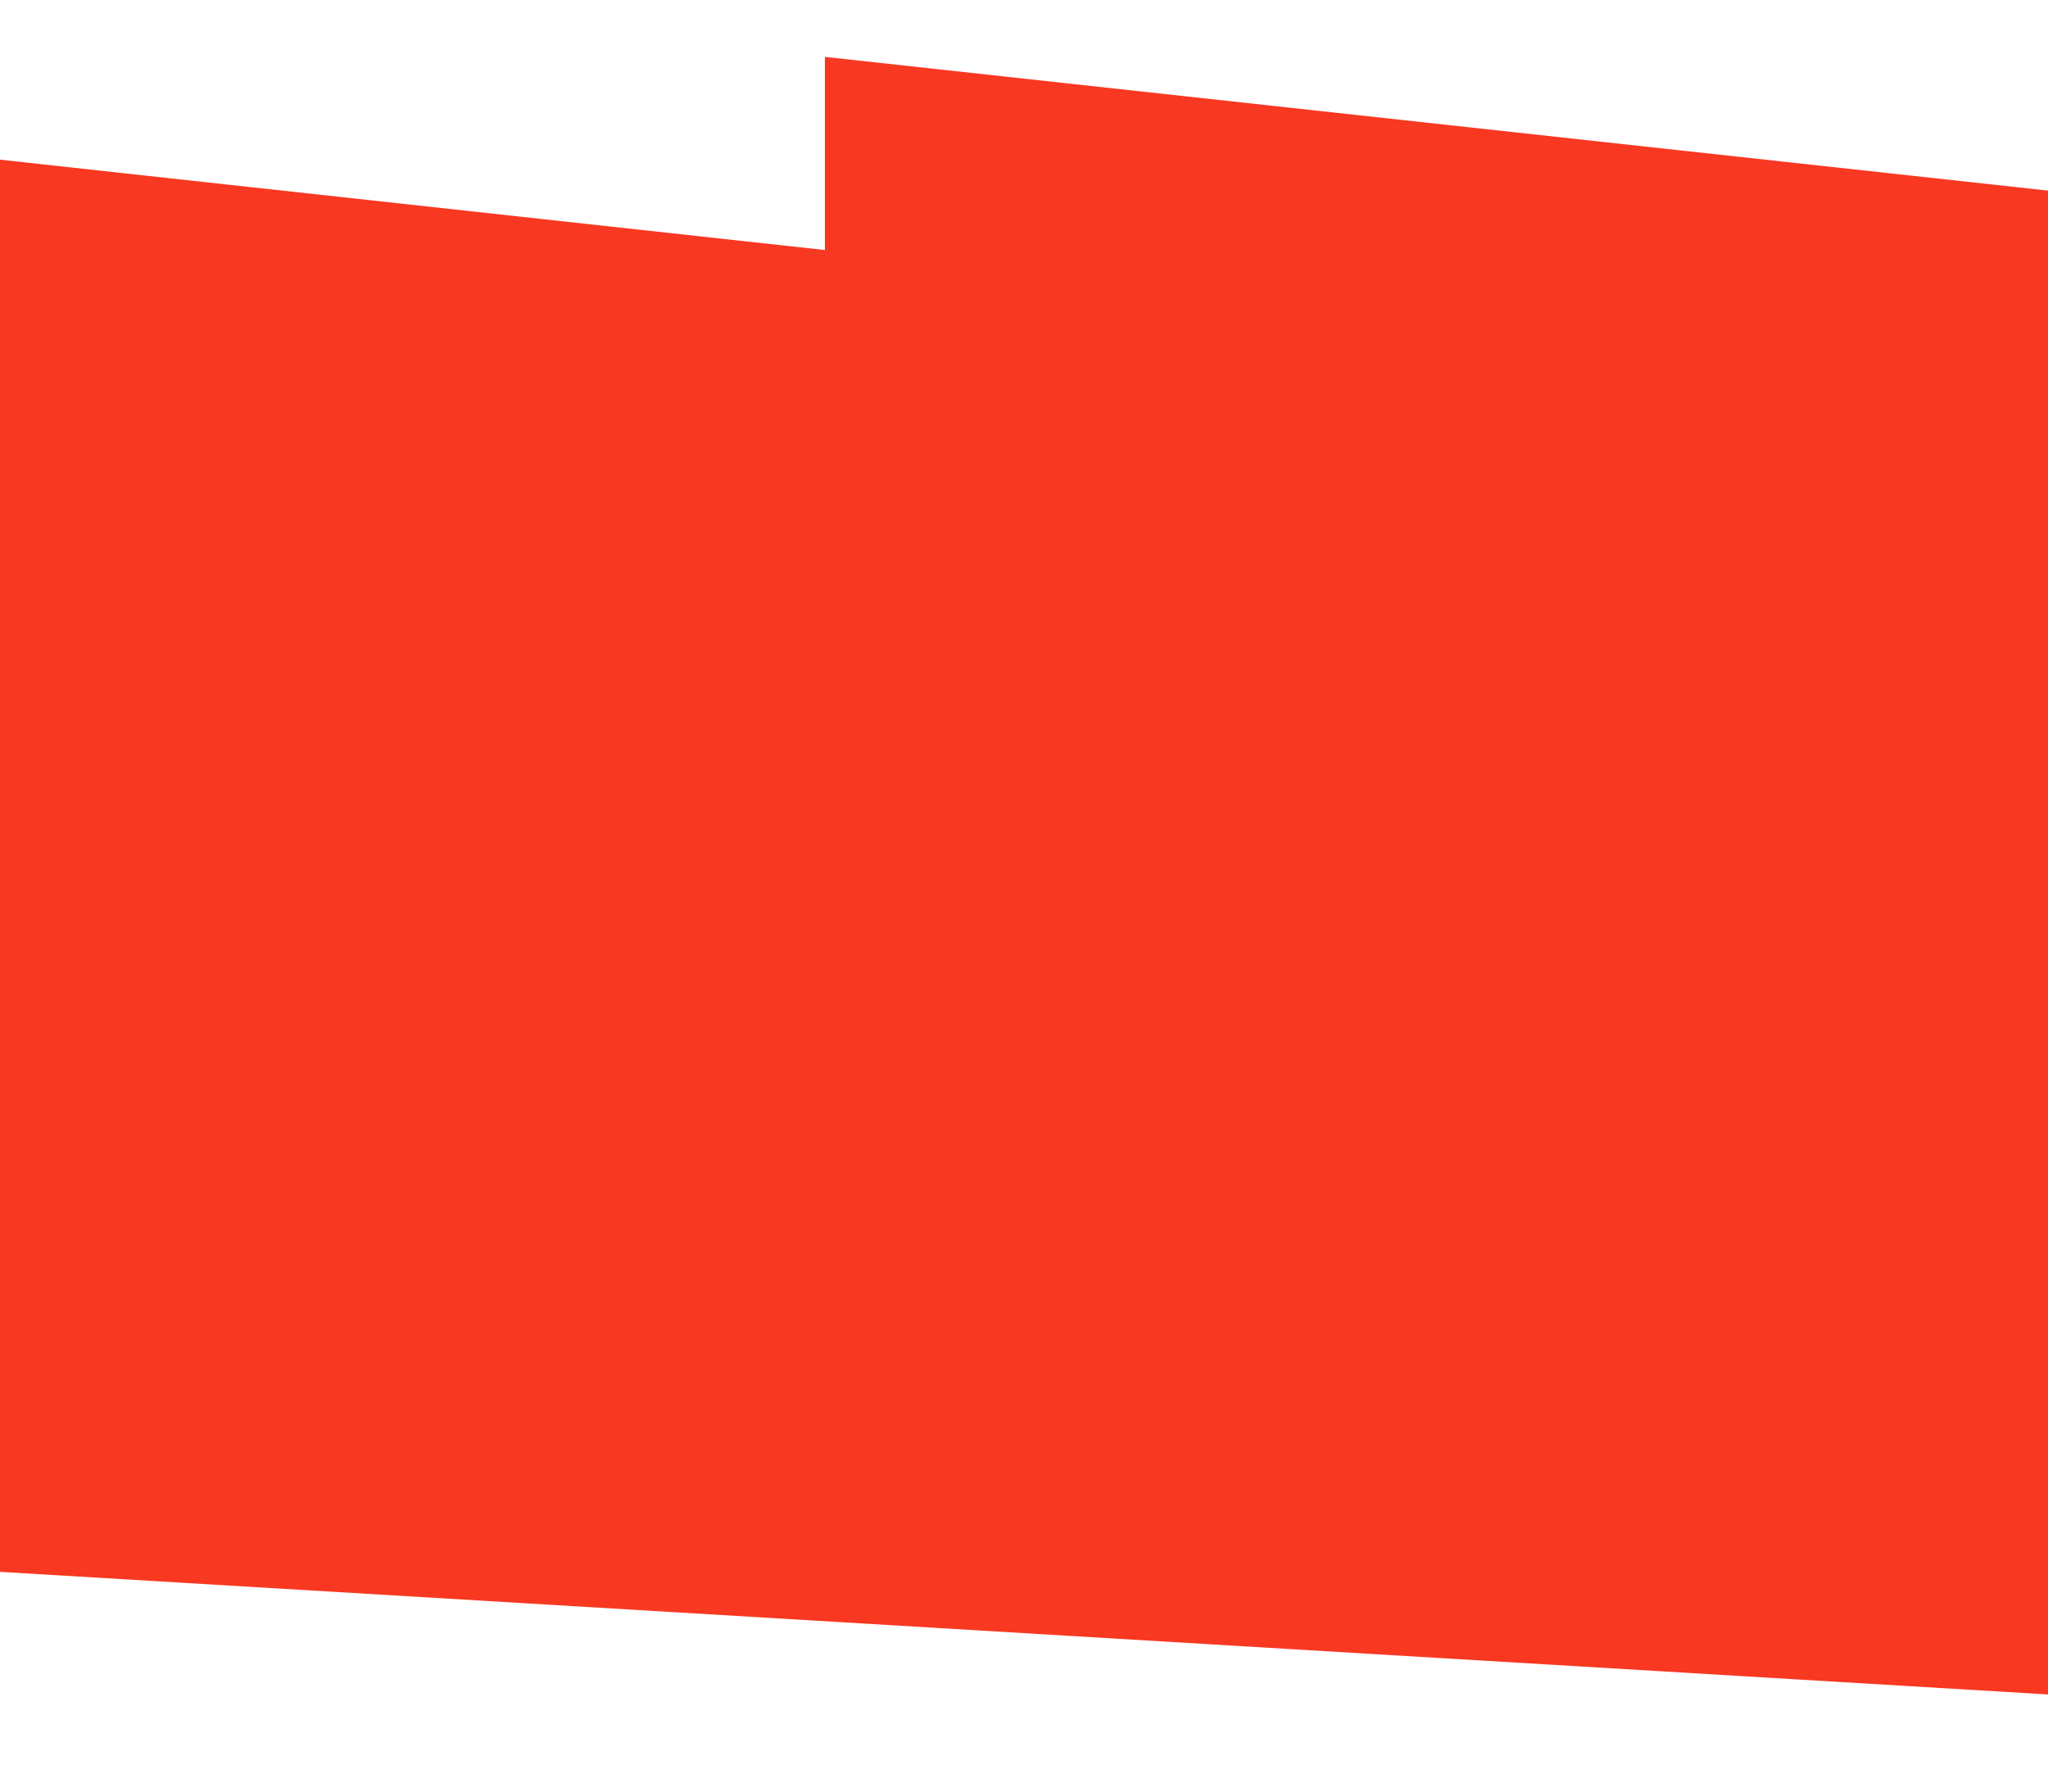 <?xml version="1.0" encoding="UTF-8"?> <svg xmlns="http://www.w3.org/2000/svg" width="360" height="315" viewBox="0 0 360 315" fill="none"><g clip-path="url(#clip0_804_6)"><path d="M378 69.484L-448 -21L-430.648 250.575L378 299V69.484Z" fill="#F93822"></path><path d="M971 100.327L145 10V270H971V100.327Z" fill="#F93822"></path></g><defs><clipPath id="clip0_804_6"><rect width="360" height="315" fill="white"></rect></clipPath></defs></svg> 
